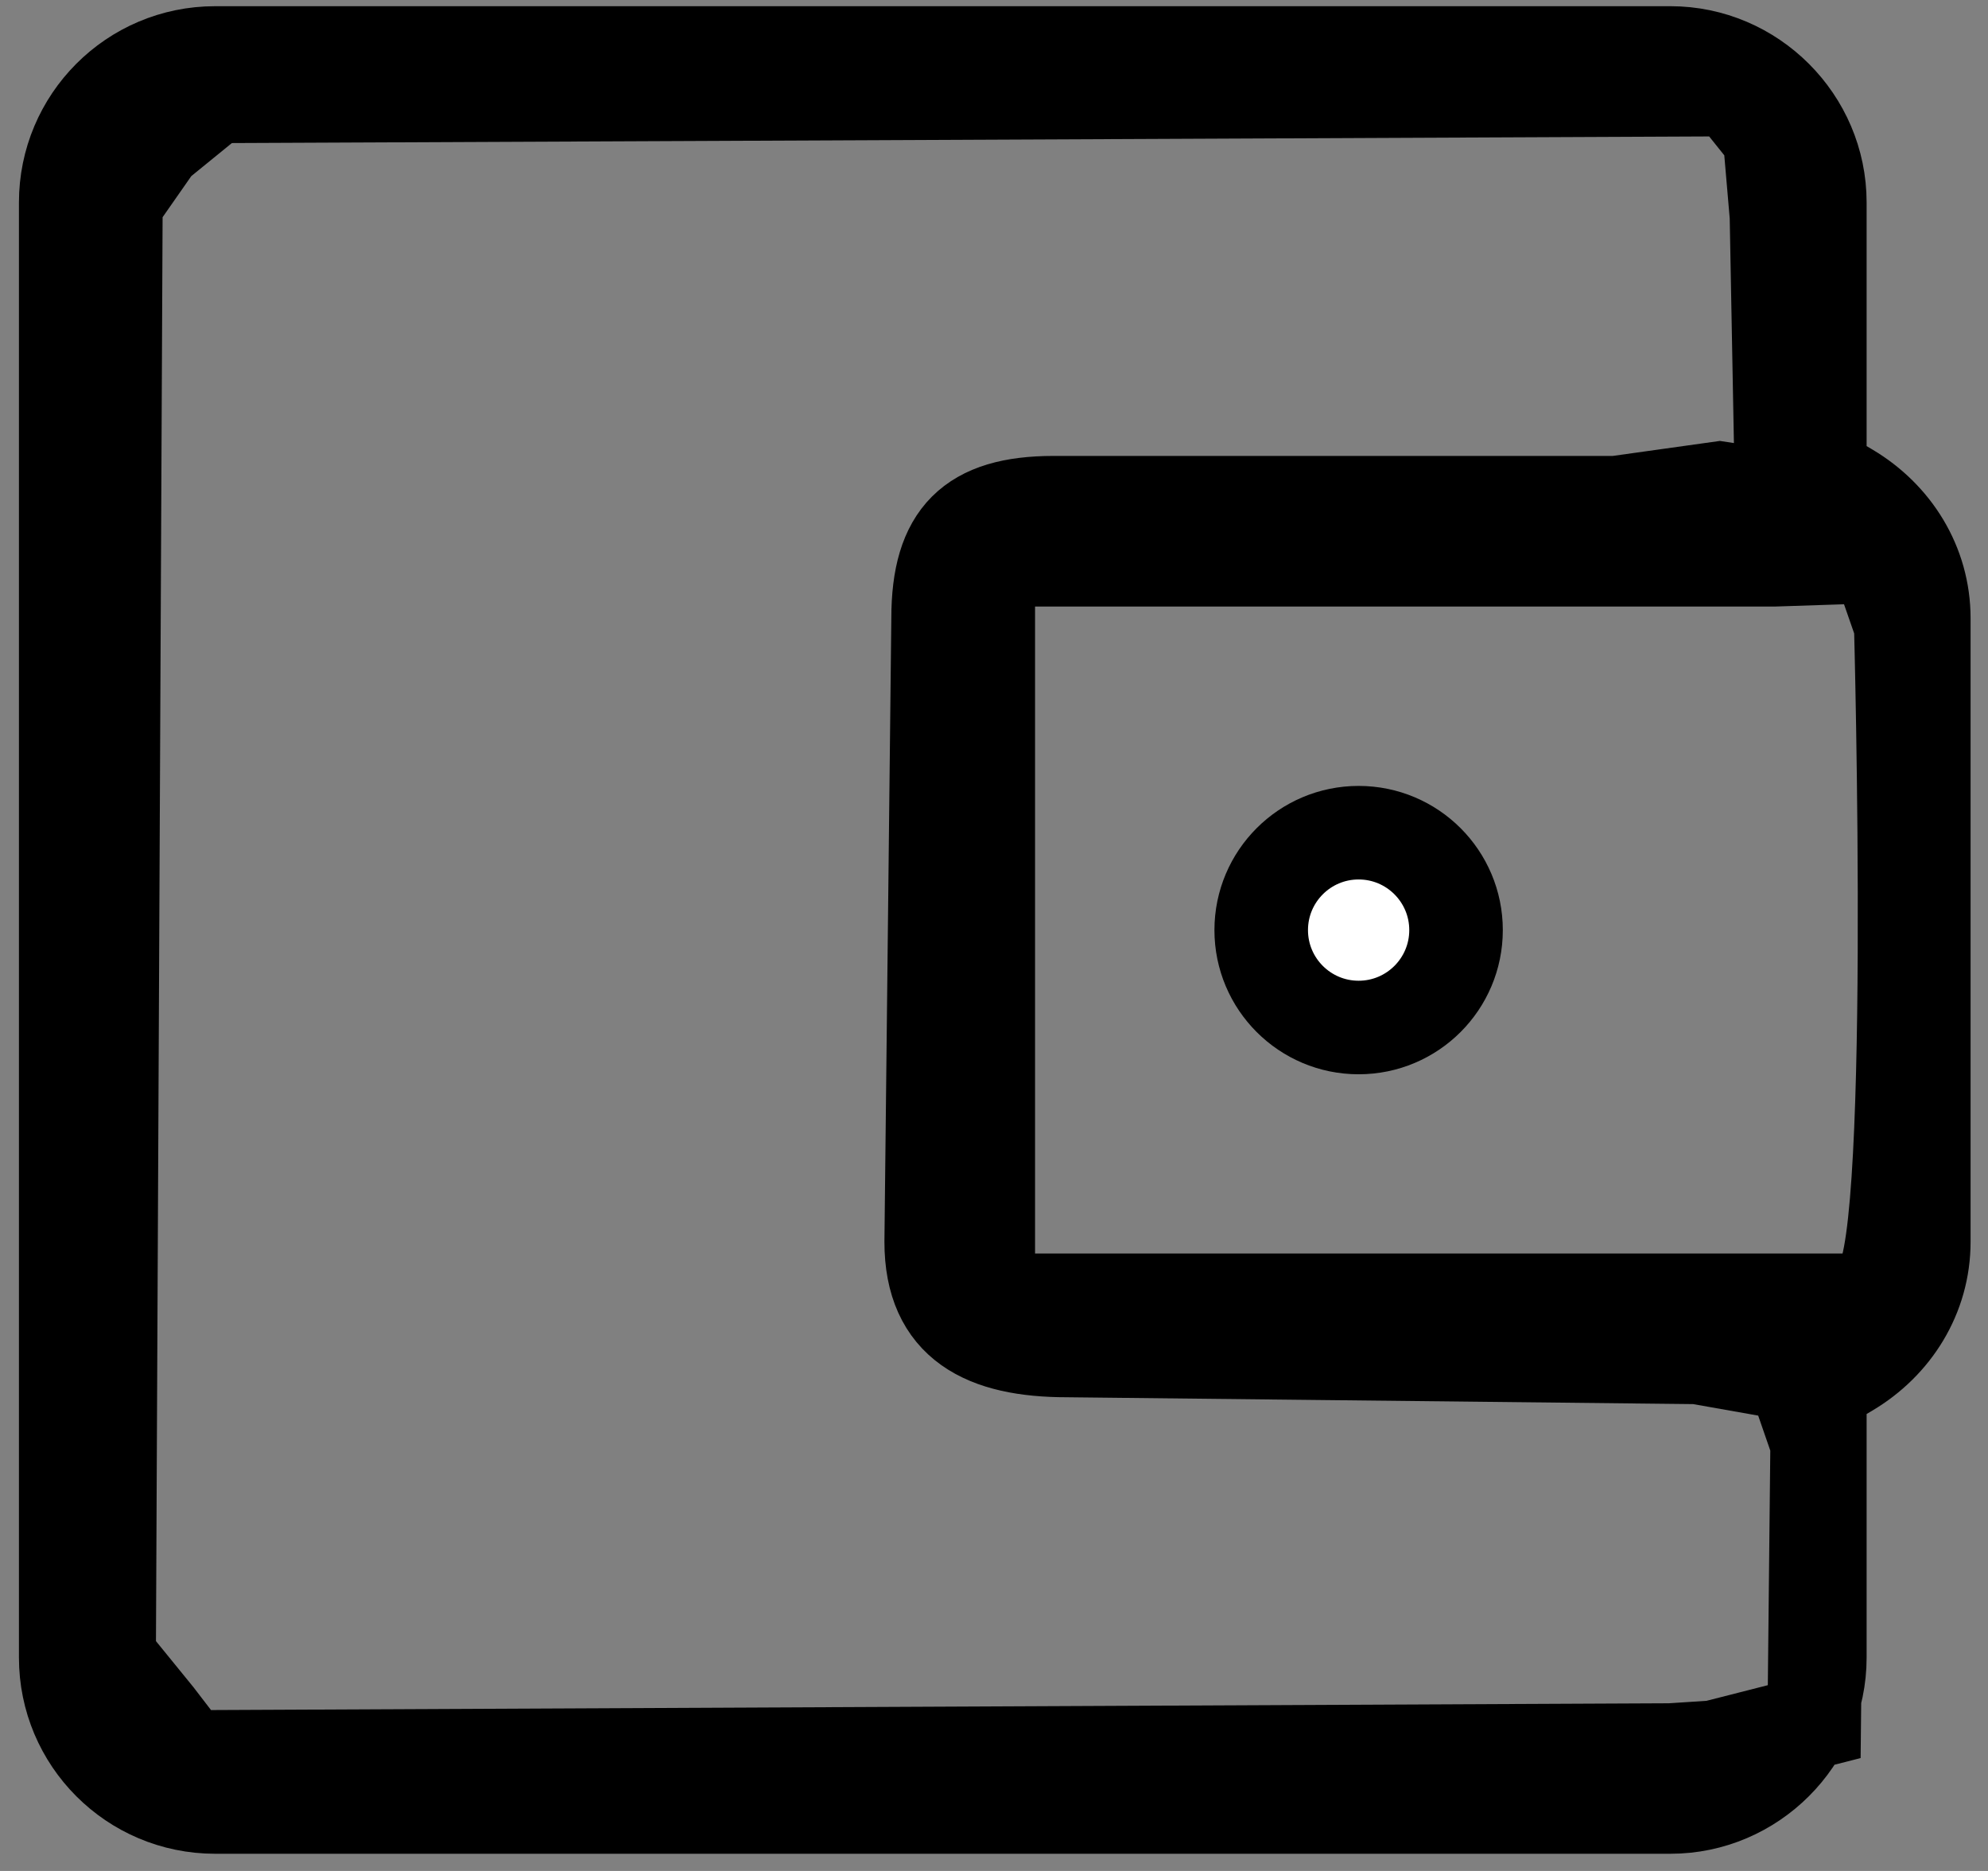<?xml version="1.0" encoding="utf-8"?>
<svg width="17" height="16" xmlns="http://www.w3.org/2000/svg" fill="none">
  <rect width="100%" height="100%" fill="#808080" stroke="none"/>
  <g>
    <title>Layer 1</title>
    <g stroke="null" id="Group 2109">
      <g stroke="null" id="Rectangle 2013">
        <rect stroke="null" id="svg_1" fill-opacity="0.23" rx="3" height="28" width="32.667" y="-5.547" x="-7.938"/>
        <rect stroke="white" id="svg_2" stroke-opacity="0.02" rx="2.5" height="27" width="31.667" y="-5.047" x="-7.438"/>
      </g>
      <g stroke="null" id="billetera">
        <path stroke-width="0.8" stroke="black" fill="white" d="M 15.562 3.758 L 15.562 4.043 L 15.807 4.188 C 16.195 4.418 16.451 4.823 16.451 5.287 L 16.451 10.62 C 16.451 11.084 16.195 11.489 15.807 11.719 L 15.562 11.864 L 15.562 12.149 L 15.562 14.176 C 15.562 14.877 14.986 15.453 14.284 15.453 L 1.84 15.453 C 1.131 15.453 0.562 14.879 0.562 14.176 L 0.562 1.731 C 0.562 1.028 1.131 0.453 1.84 0.453 L 14.284 0.453 C 14.986 0.453 15.562 1.03 15.562 1.731 L 15.562 3.758 Z M 16.254 5.345 L 16.05 4.758 L 15.173 4.787 L 8.951 4.787 L 8.451 4.787 L 8.451 5.287 L 8.451 10.62 L 8.451 11.12 L 8.951 11.12 L 15.173 11.12 L 15.963 11.12 L 16.05 10.997 C 16.407 10.939 16.254 5.345 16.254 5.345 Z M 0.933 14.176 L 1.34 14.676 L 1.608 15.025 L 14.284 14.966 L 14.655 14.942 L 15.514 14.723 L 15.539 12.34 L 15.336 11.753 L 14.516 11.608 L 9.125 11.549 C 8.423 11.549 7.963 11.322 7.963 10.62 L 8.022 5.287 C 8.022 4.585 8.307 4.299 9.009 4.299 L 13.819 4.299 L 14.705 4.175 L 15.236 4.256 L 15.191 1.847 L 15.133 1.173 L 14.807 0.766 L 1.84 0.824 L 1.34 1.231 L 0.991 1.731 L 0.933 14.176 Z" id="Vector"/>
        <path stroke-width="0.8" stroke="black" fill="white" d="m12.451,7.954c0,0.46 -0.373,0.833 -0.833,0.833c-0.46,0 -0.833,-0.373 -0.833,-0.833c0,-0.46 0.373,-0.833 0.833,-0.833c0.46,0 0.833,0.373 0.833,0.833z" id="Vector_2"/>
      </g>
    </g>
  </g>
</svg>